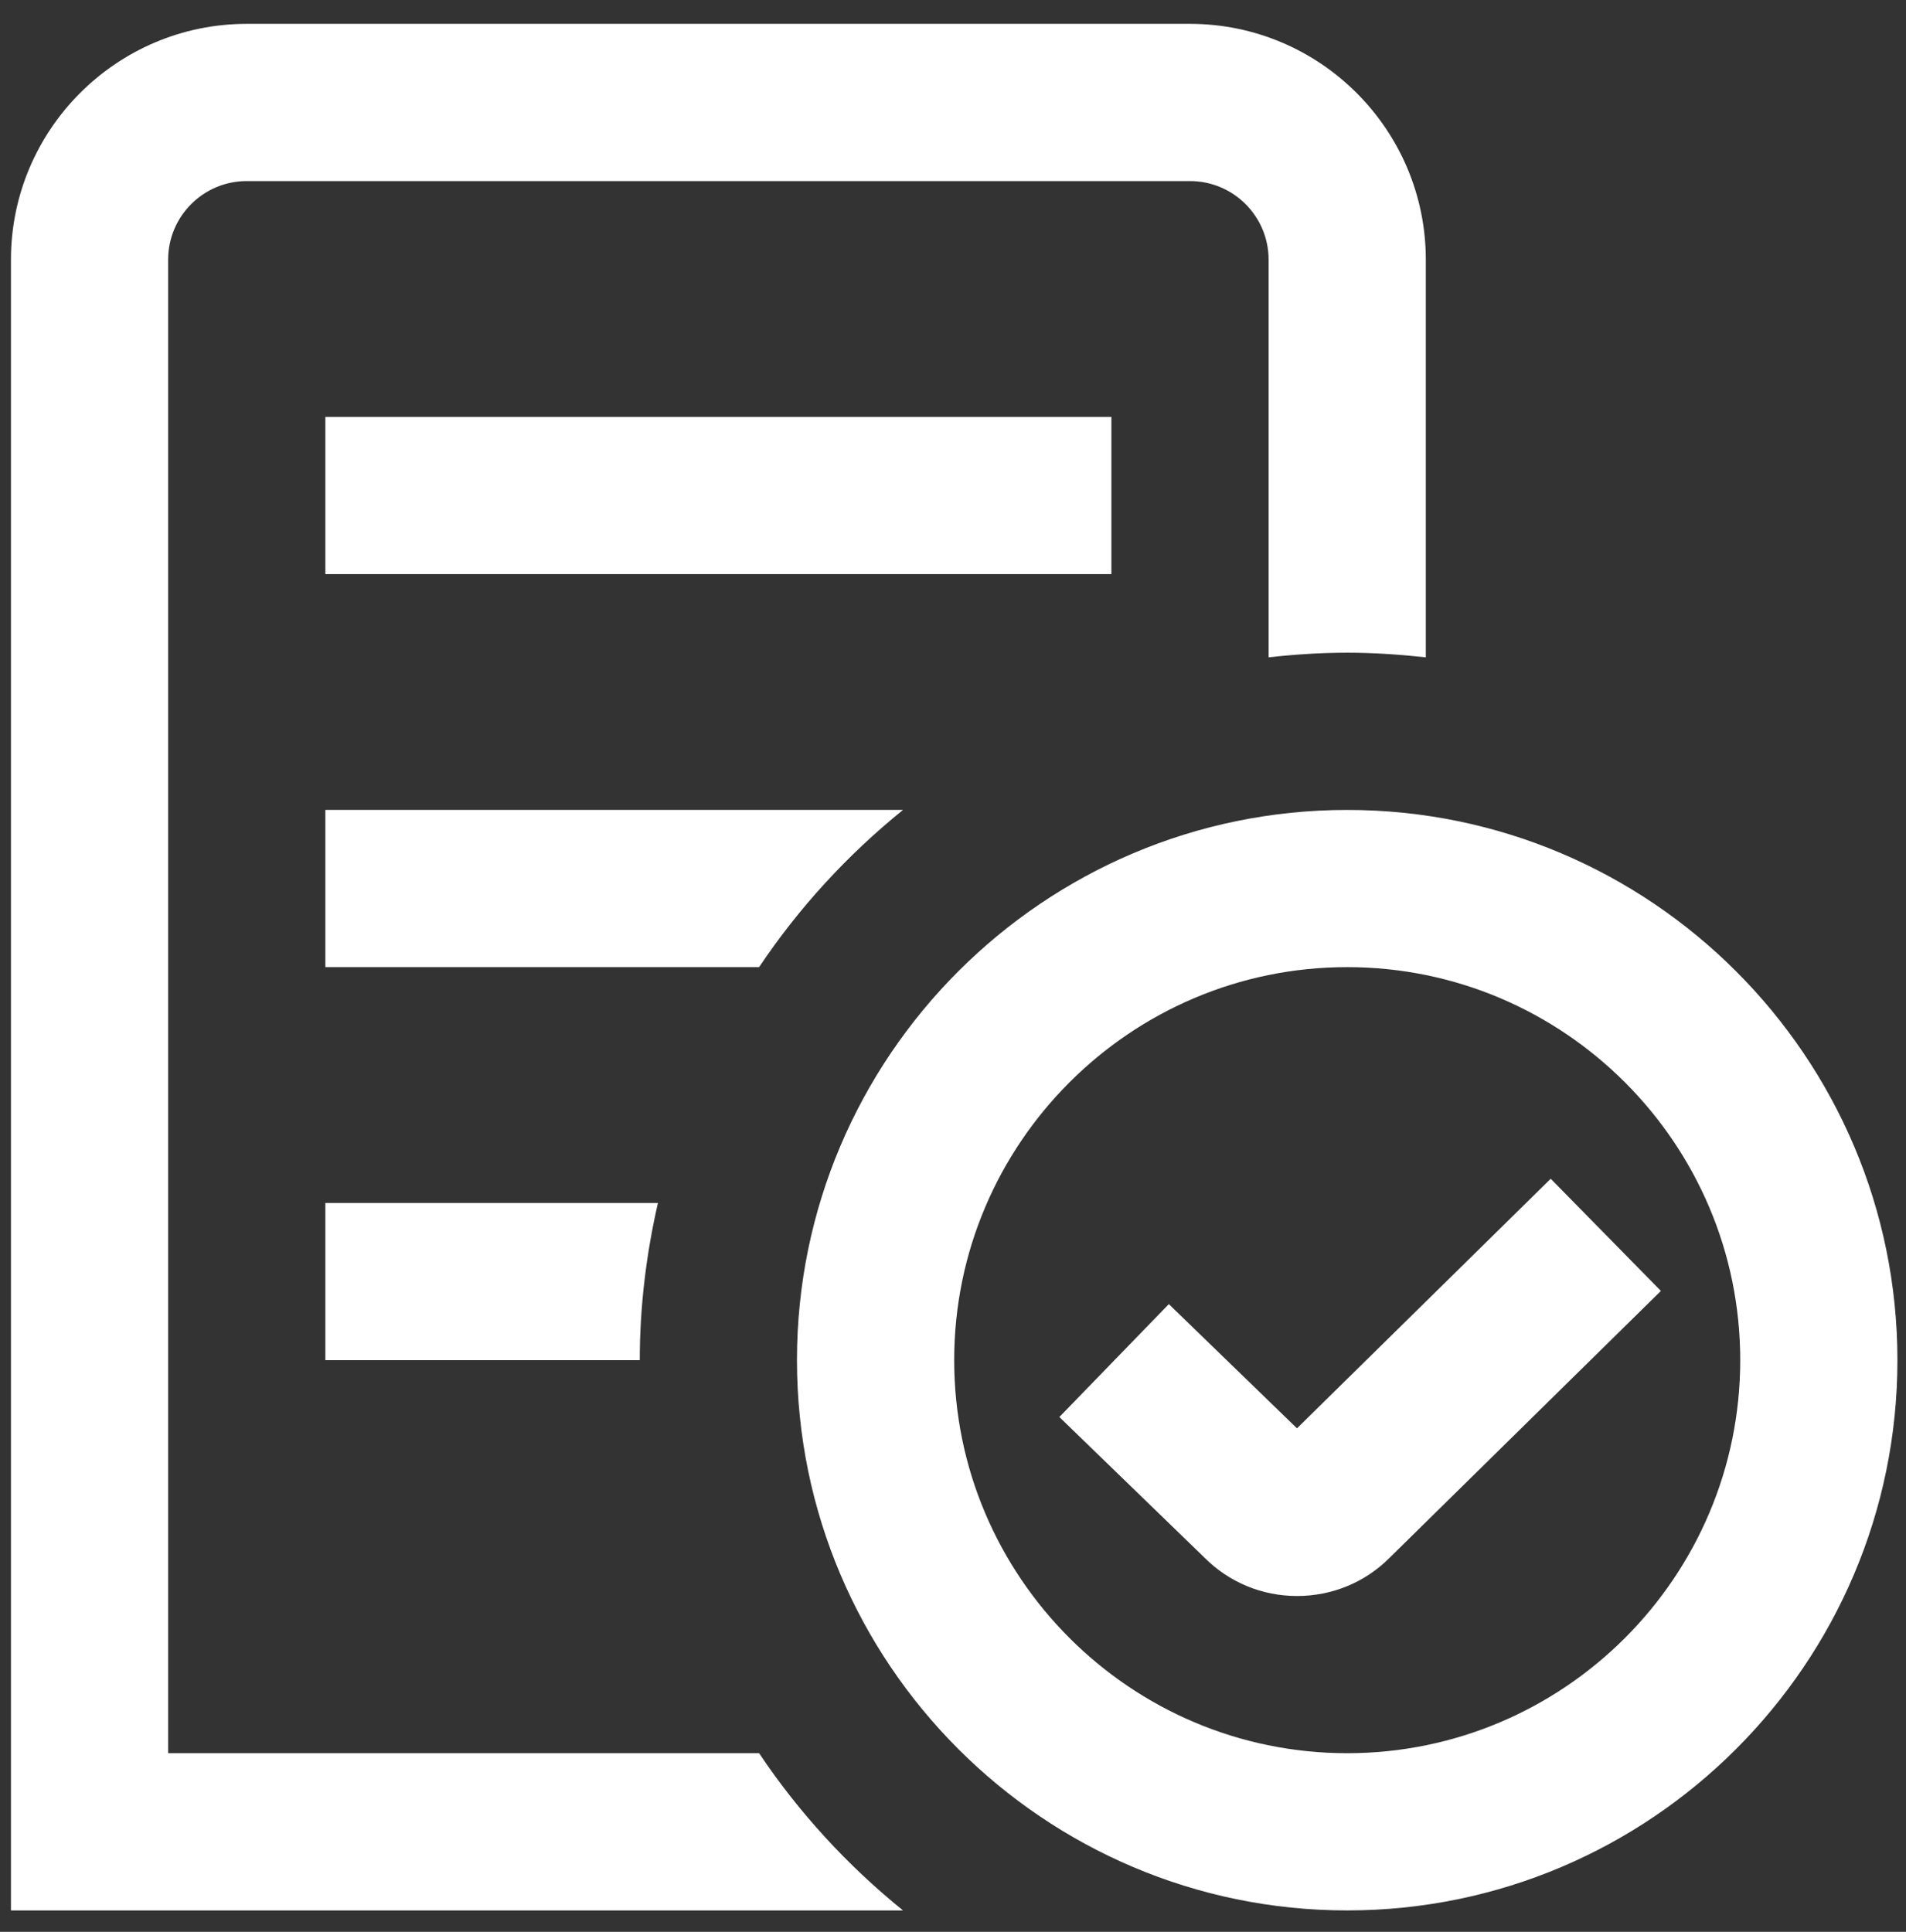 <?xml version="1.0" encoding="UTF-8"?> <svg xmlns="http://www.w3.org/2000/svg" width="74" height="75" viewBox="0 0 74 75" fill="none"><rect x="0" y="0" width="74" height="75" fill="#333333" stroke="none"/> <g clip-path="url(#clip0_41_277)"> <path d="M35.059 74.169H0.425V10.082C0.425 5.034 4.532 0.926 9.58 0.926H46.201C51.249 0.926 55.357 5.034 55.357 10.082V25.52C54.353 25.411 53.336 25.34 52.305 25.34C51.273 25.34 50.257 25.408 49.253 25.52V10.082C49.253 8.397 47.886 7.03 46.201 7.03H9.58C7.896 7.03 6.528 8.397 6.528 10.082V68.065H29.472C31.016 70.372 32.905 72.426 35.059 74.169ZM35.059 31.444H12.632V37.547H29.472C31.016 35.24 32.905 33.187 35.059 31.444ZM12.632 52.806H24.839C24.839 50.707 25.095 48.668 25.544 46.703H12.632V52.806ZM73.667 52.806C73.667 64.583 64.082 74.169 52.305 74.169C40.528 74.169 30.942 64.583 30.942 52.806C30.942 41.03 40.528 31.444 52.305 31.444C64.082 31.444 73.667 41.03 73.667 52.806ZM67.564 52.806C67.564 44.393 60.719 37.547 52.305 37.547C43.891 37.547 37.046 44.393 37.046 52.806C37.046 61.22 43.891 68.065 52.305 68.065C60.719 68.065 67.564 61.22 67.564 52.806ZM43.15 16.185H12.632V22.289H43.15V16.185ZM60.206 45.763L50.355 55.452L45.38 50.63L41.129 55.013L46.76 60.469C47.718 61.431 48.997 61.962 50.358 61.962C51.719 61.962 52.998 61.431 53.938 60.491L64.484 50.118L60.206 45.763Z" fill="white"></path> </g> <defs> <clipPath id="clip0_41_277"> <rect width="73.243" height="73.243" fill="white" transform="translate(0.425 0.926)"></rect> </clipPath> </defs> </svg> 